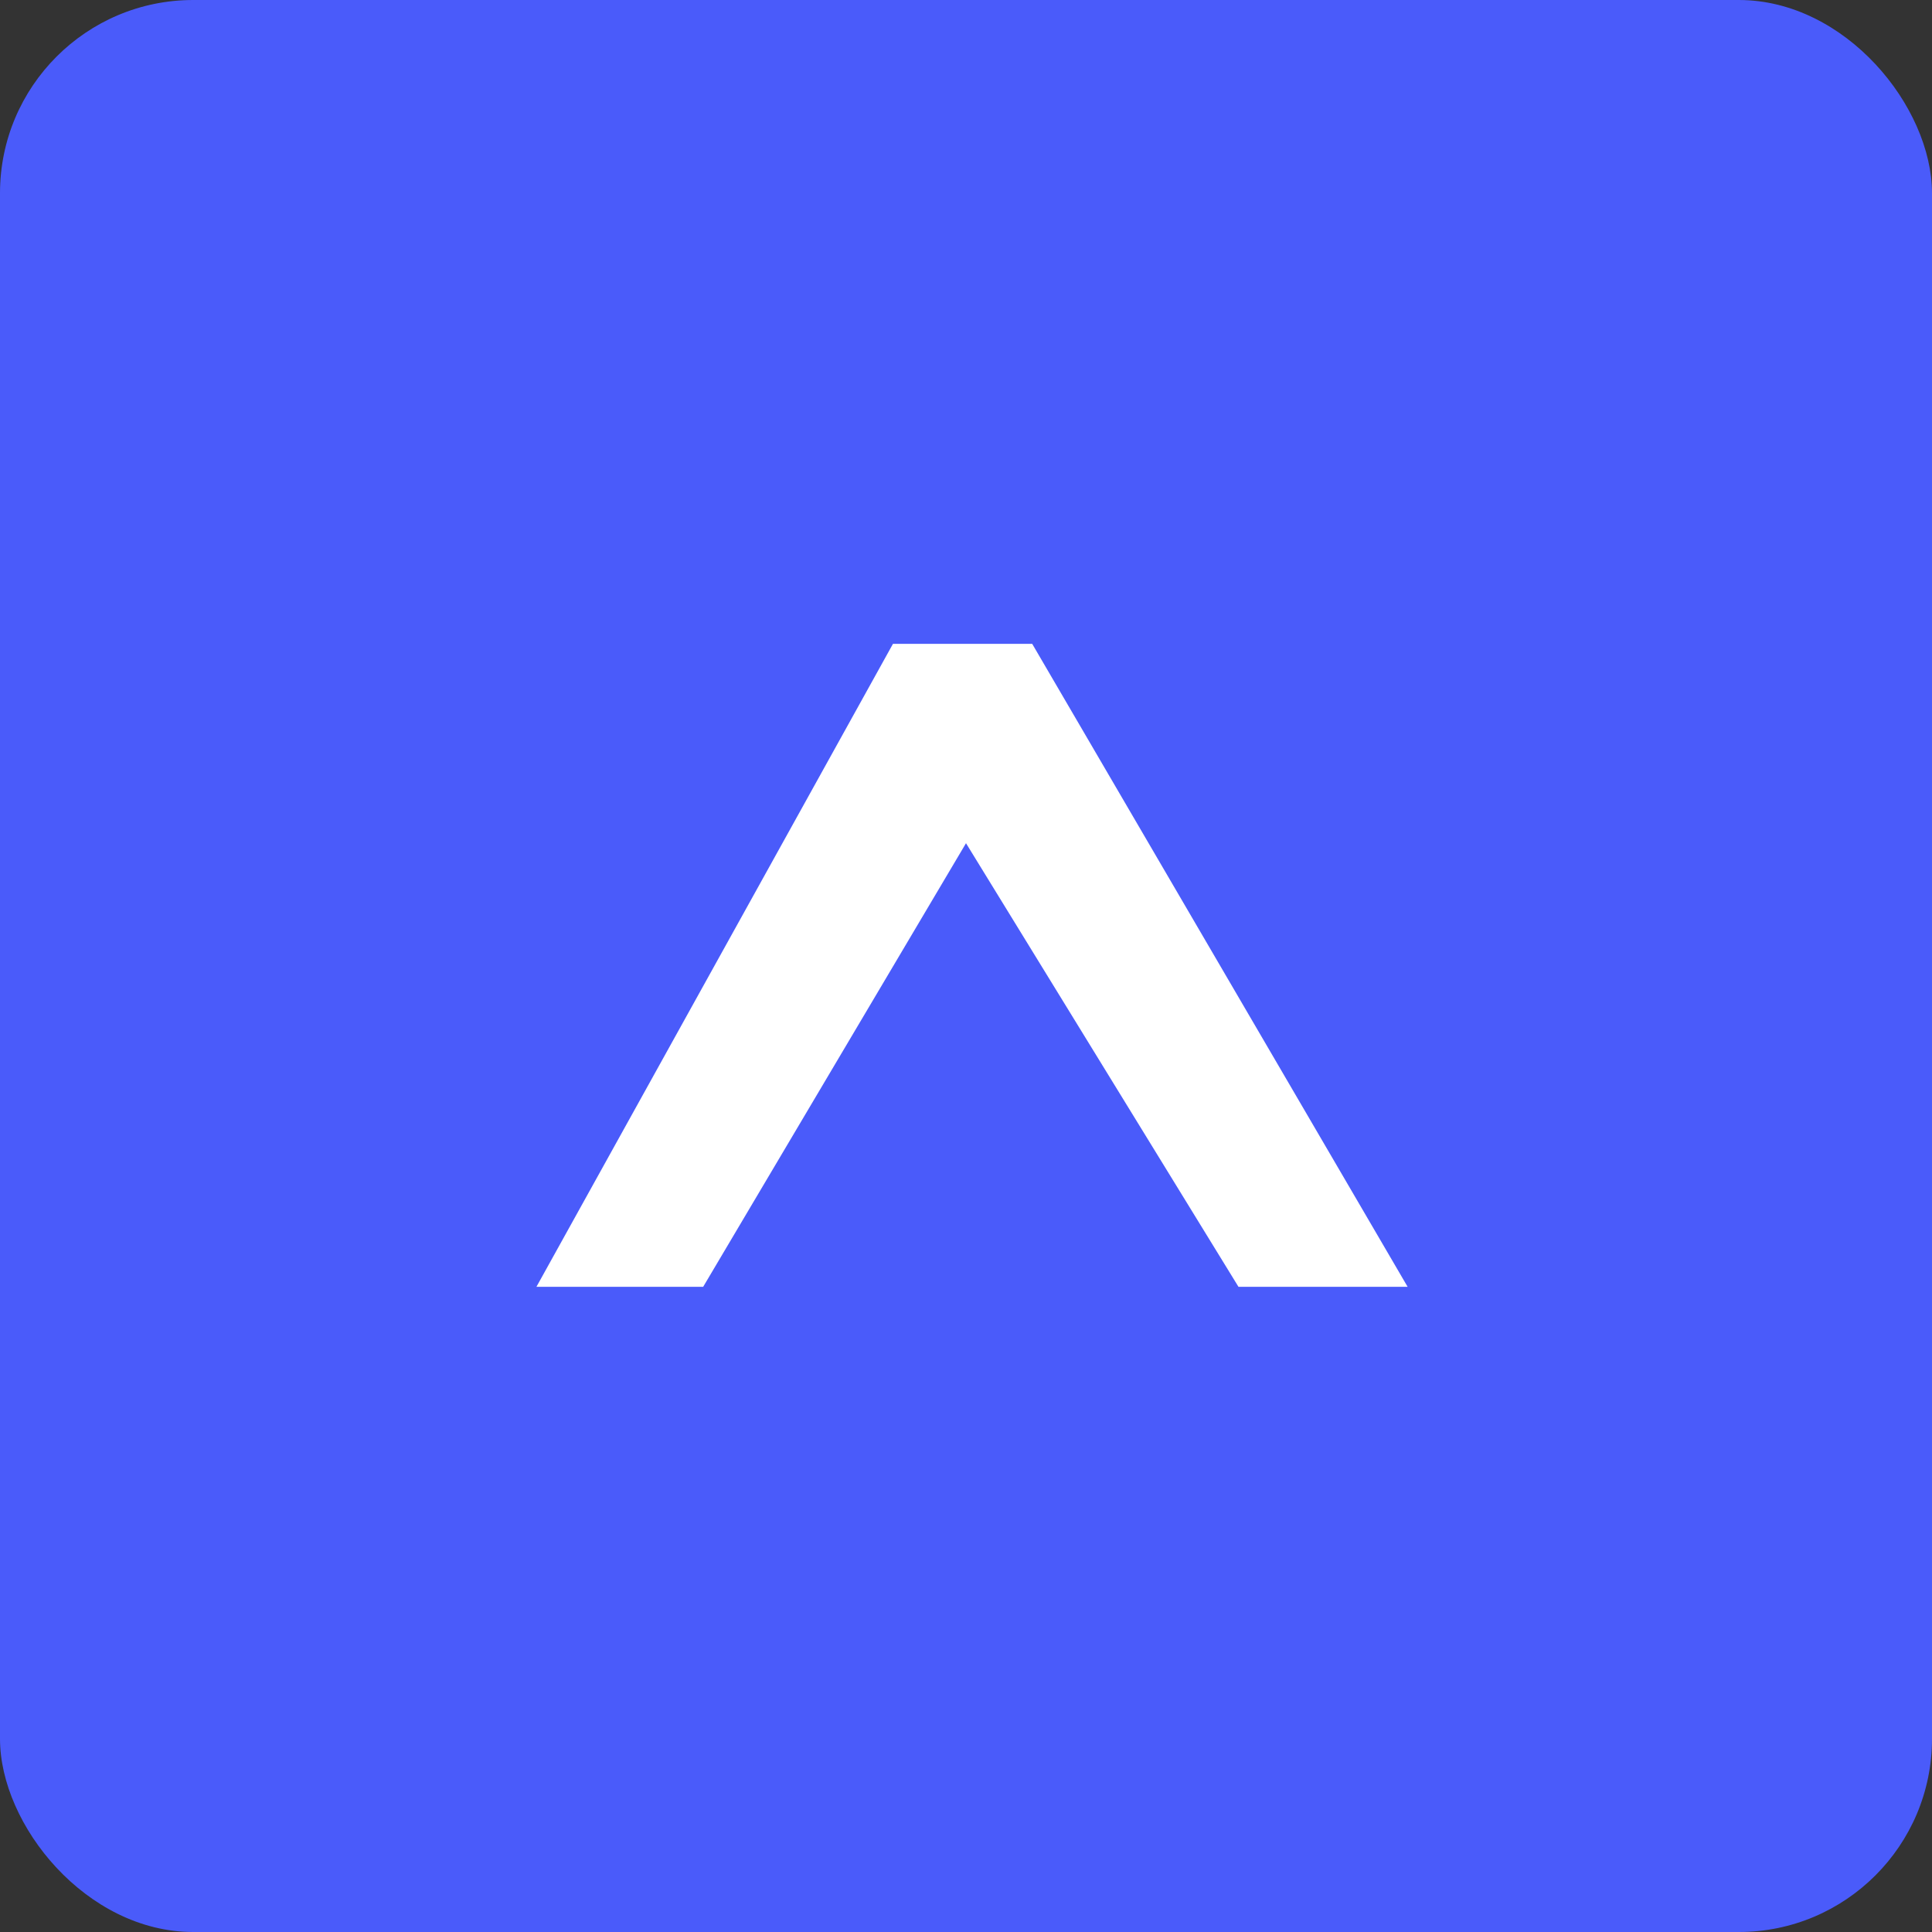 <?xml version="1.0" encoding="UTF-8"?> <svg xmlns="http://www.w3.org/2000/svg" xmlns:xlink="http://www.w3.org/1999/xlink" width="300px" height="300px" viewBox="0 0 300 300" version="1.1"><rect x="0" y="0" width="300" height="300" fill="#333333" stroke="none"/><title>Artboard</title><desc>Created with Sketch.</desc><g id="Artboard" stroke="none" stroke-width="1" fill="none" fill-rule="evenodd"><rect id="Rectangle" fill="#4A5BFA" x="0" y="0" width="300" height="300" rx="30"></rect><polygon id="Polygon" fill="#FFFFFF" points="138.657 99.979 160.282 99.979 218.575 199.816 192.31 199.816 150 130.933 109.187 199.816 83.297 199.816"></polygon></g></svg> 